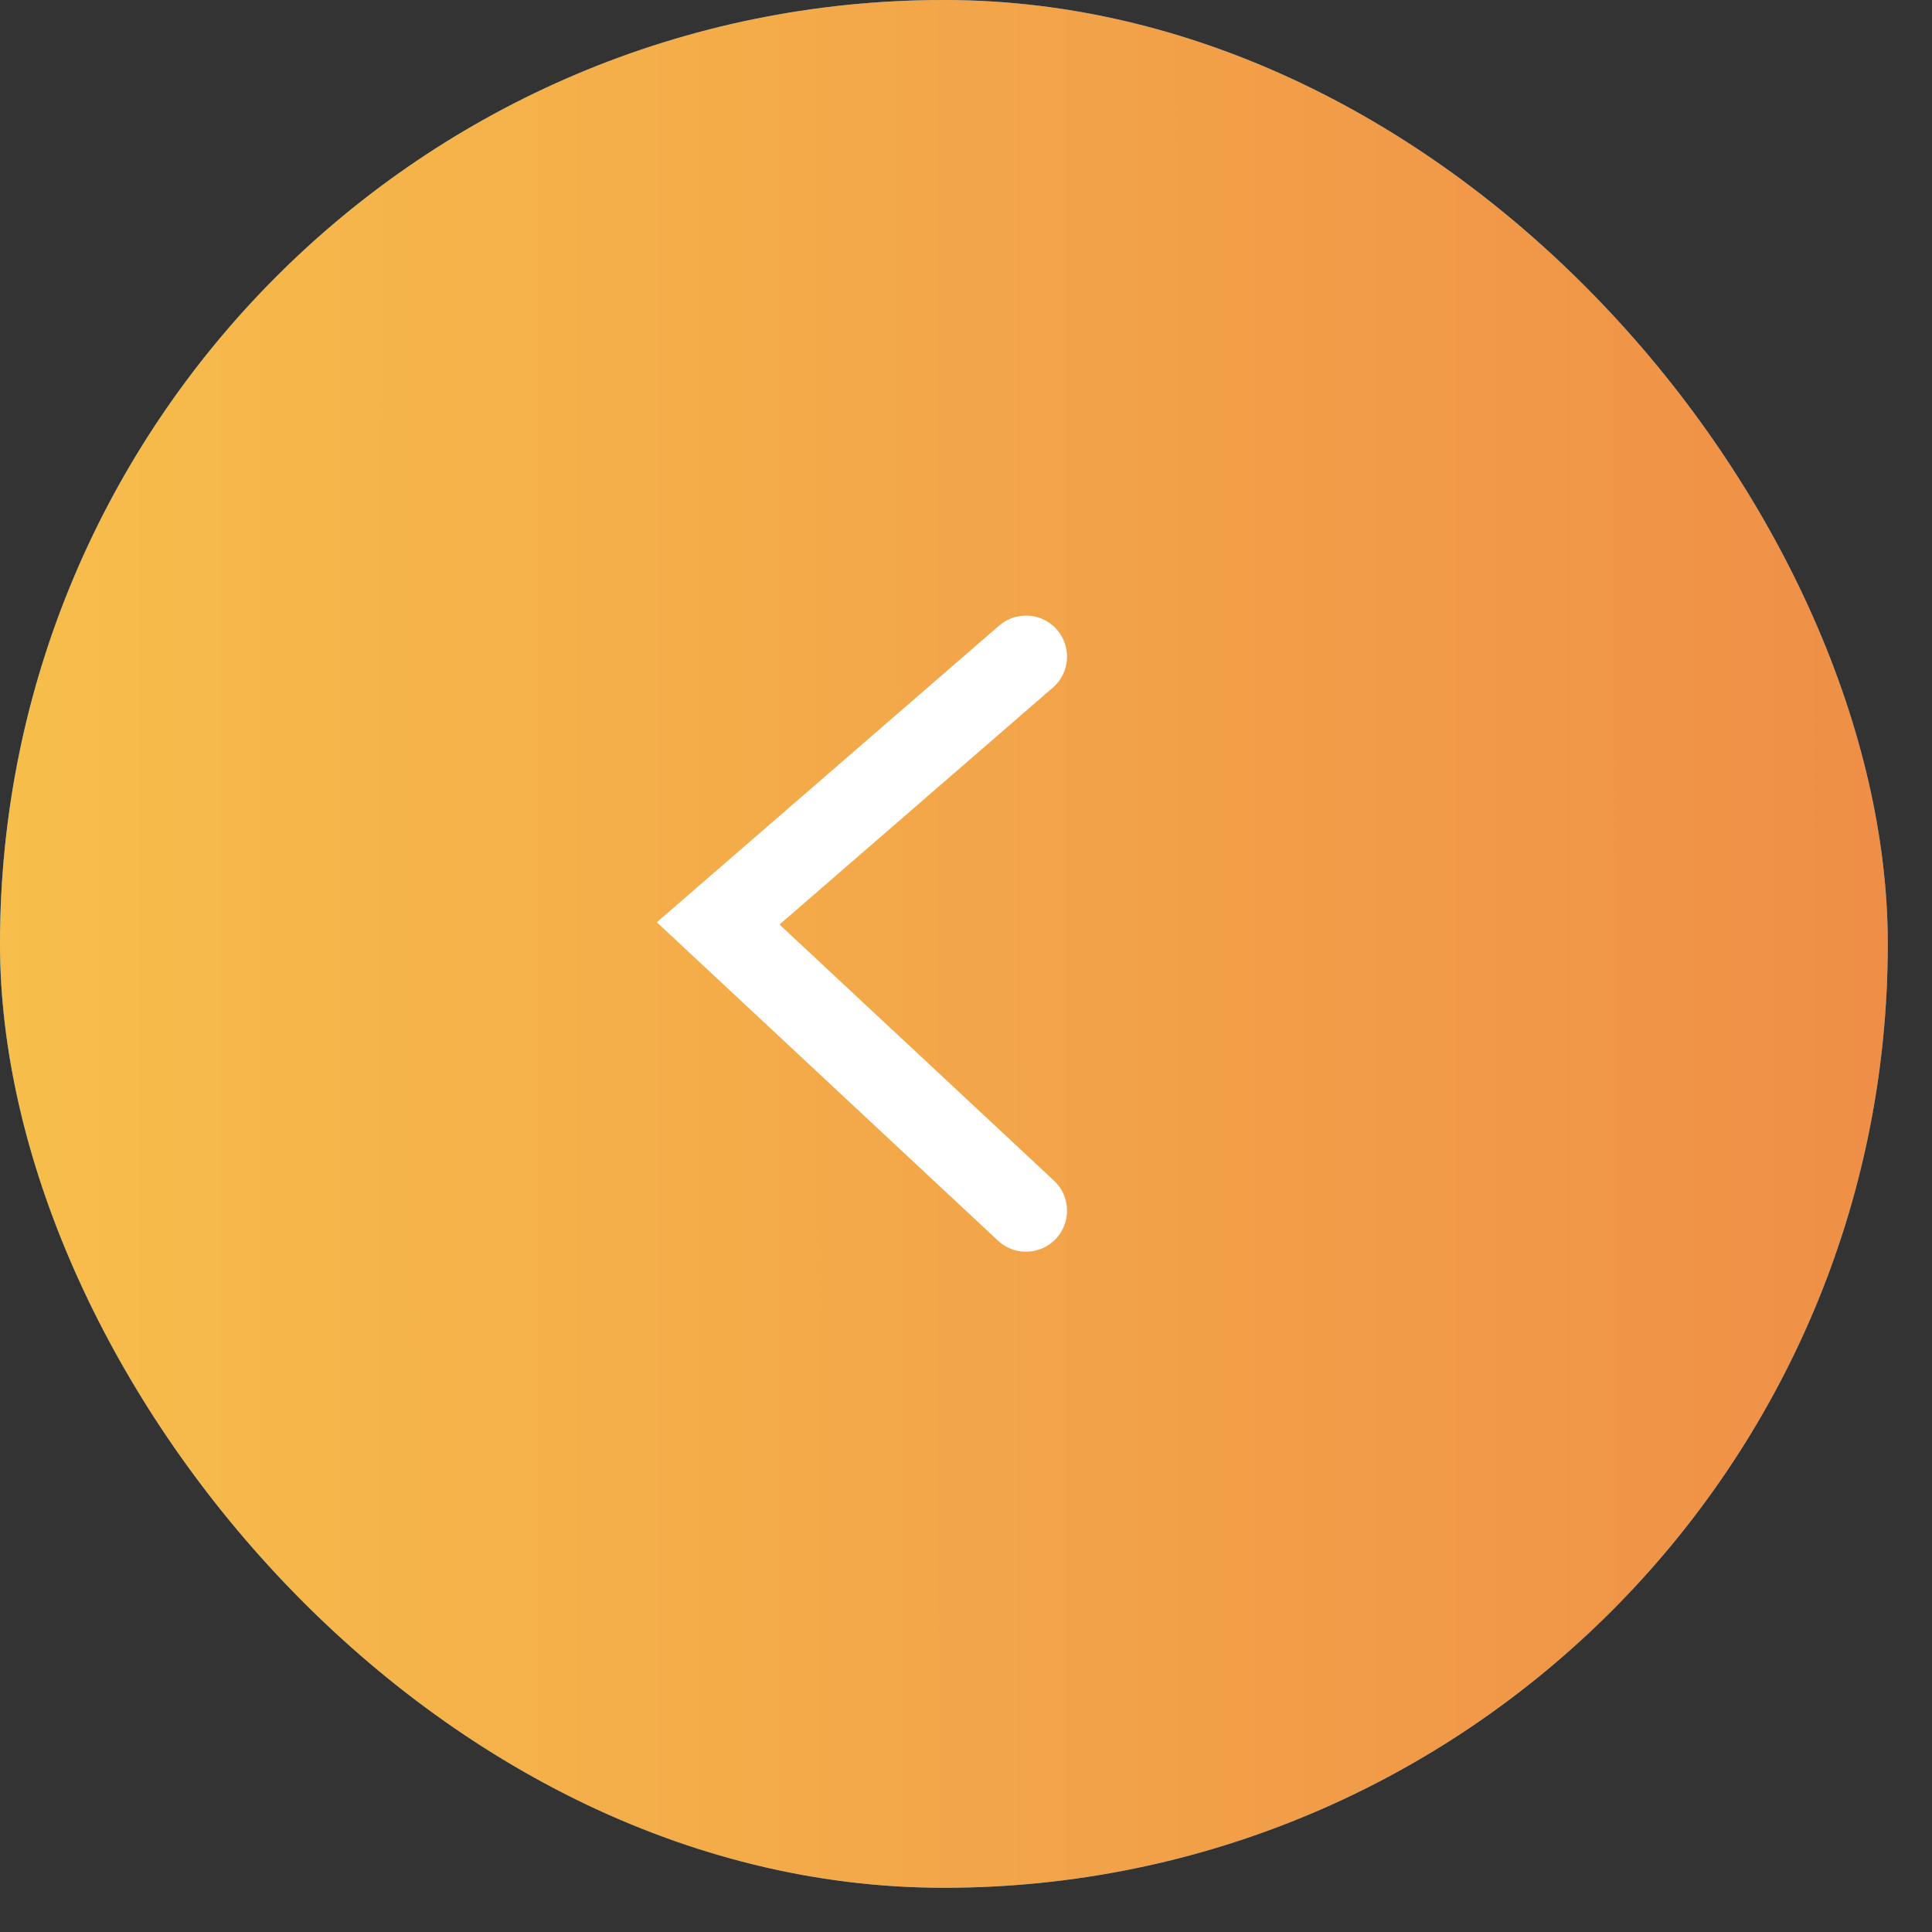 <?xml version="1.0" encoding="UTF-8"?> <svg xmlns="http://www.w3.org/2000/svg" width="36" height="36" viewBox="0 0 36 36" fill="none"><rect x="0" y="0" width="36" height="36" fill="#333333" stroke="none"/><rect width="35.176" height="35.176" rx="17.588" fill="#3A93D8"></rect><rect width="35.176" height="35.176" rx="17.588" fill="url(#paint0_linear_343_2140)"></rect><path d="M19.118 12.235L13.382 17.206L19.118 22.559" stroke="white" stroke-width="1.529" stroke-linecap="round"></path><defs><linearGradient id="paint0_linear_343_2140" x1="-4.74613e-09" y1="17.588" x2="75.08" y2="17.564" gradientUnits="userSpaceOnUse"><stop stop-color="#F7BE4B"></stop><stop offset="1" stop-color="#E65942"></stop></linearGradient></defs></svg> 